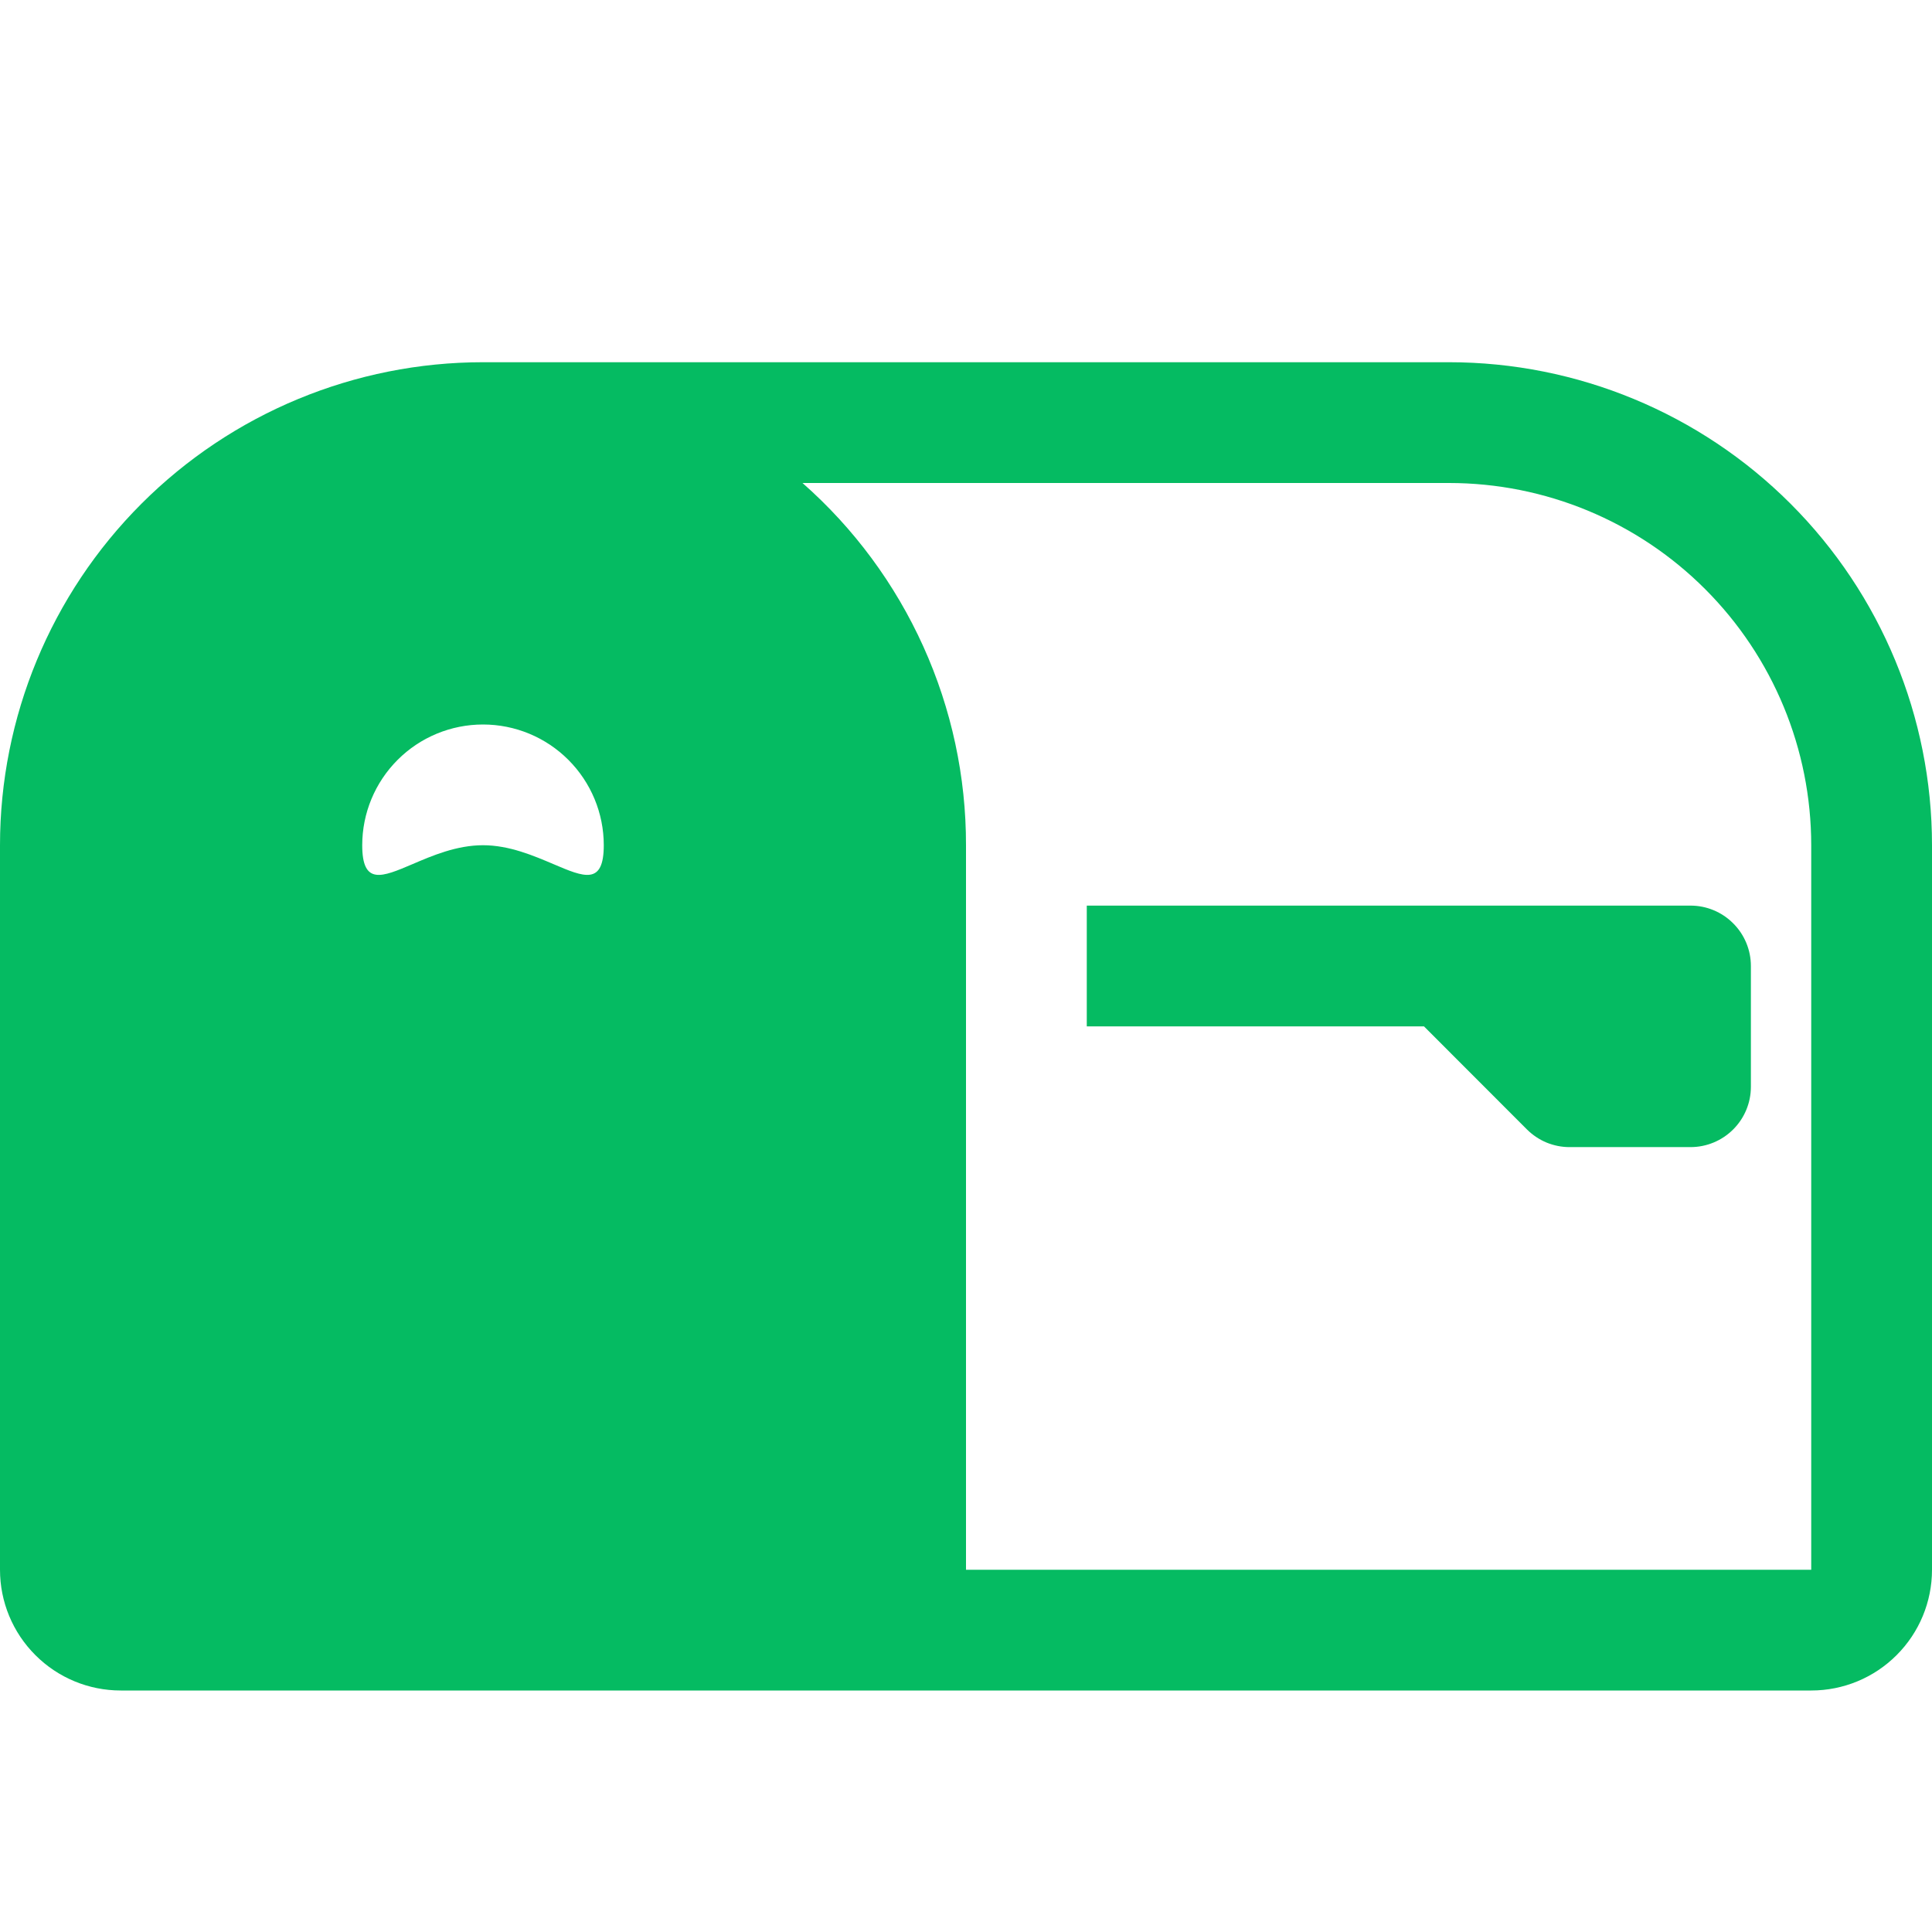<svg width="35" height="35" viewBox="0 0 35 35" fill="none" xmlns="http://www.w3.org/2000/svg">
<g clip-path="url(#clip0)">
<path d="M19.688 18.594H25.797L27.663 20.462C27.765 20.563 27.886 20.644 28.018 20.699C28.151 20.753 28.294 20.782 28.438 20.781H30.625C30.915 20.781 31.193 20.666 31.398 20.461C31.604 20.256 31.719 19.978 31.719 19.688V17.5C31.719 17.21 31.604 16.932 31.398 16.727C31.193 16.521 30.915 16.406 30.625 16.406H19.688V18.594Z" fill="#05BB62"/>
<path d="M26.25 6.562H8.75C6.429 6.562 4.204 7.484 2.563 9.125C0.922 10.766 0 12.992 0 15.312L0 28.438C0 29.018 0.23 29.574 0.641 29.984C1.051 30.395 1.607 30.625 2.188 30.625H32.812C33.393 30.625 33.949 30.395 34.359 29.984C34.77 29.574 35 29.018 35 28.438V15.312C35 12.992 34.078 10.766 32.437 9.125C30.796 7.484 28.571 6.562 26.25 6.562ZM17.5 15.312C17.502 14.071 17.238 12.843 16.727 11.712C16.216 10.58 15.47 9.57 14.538 8.75H26.25C27.991 8.75 29.66 9.441 30.89 10.672C32.121 11.903 32.812 13.572 32.812 15.312V28.438H17.5V15.312ZM10.03 15.656C9.669 15.503 9.227 15.312 8.75 15.312C8.273 15.312 7.831 15.501 7.47 15.656C6.921 15.89 6.562 16.043 6.562 15.312C6.562 14.732 6.793 14.176 7.203 13.766C7.613 13.355 8.17 13.125 8.75 13.125C9.33 13.125 9.887 13.355 10.297 13.766C10.707 14.176 10.938 14.732 10.938 15.312C10.938 16.043 10.579 15.89 10.03 15.656Z" fill="#05BB62"/>
</g>
<defs>
<clipPath id="clip0">
<rect width="35" height="35" fill="white"/>
</clipPath>
</defs>
</svg>
